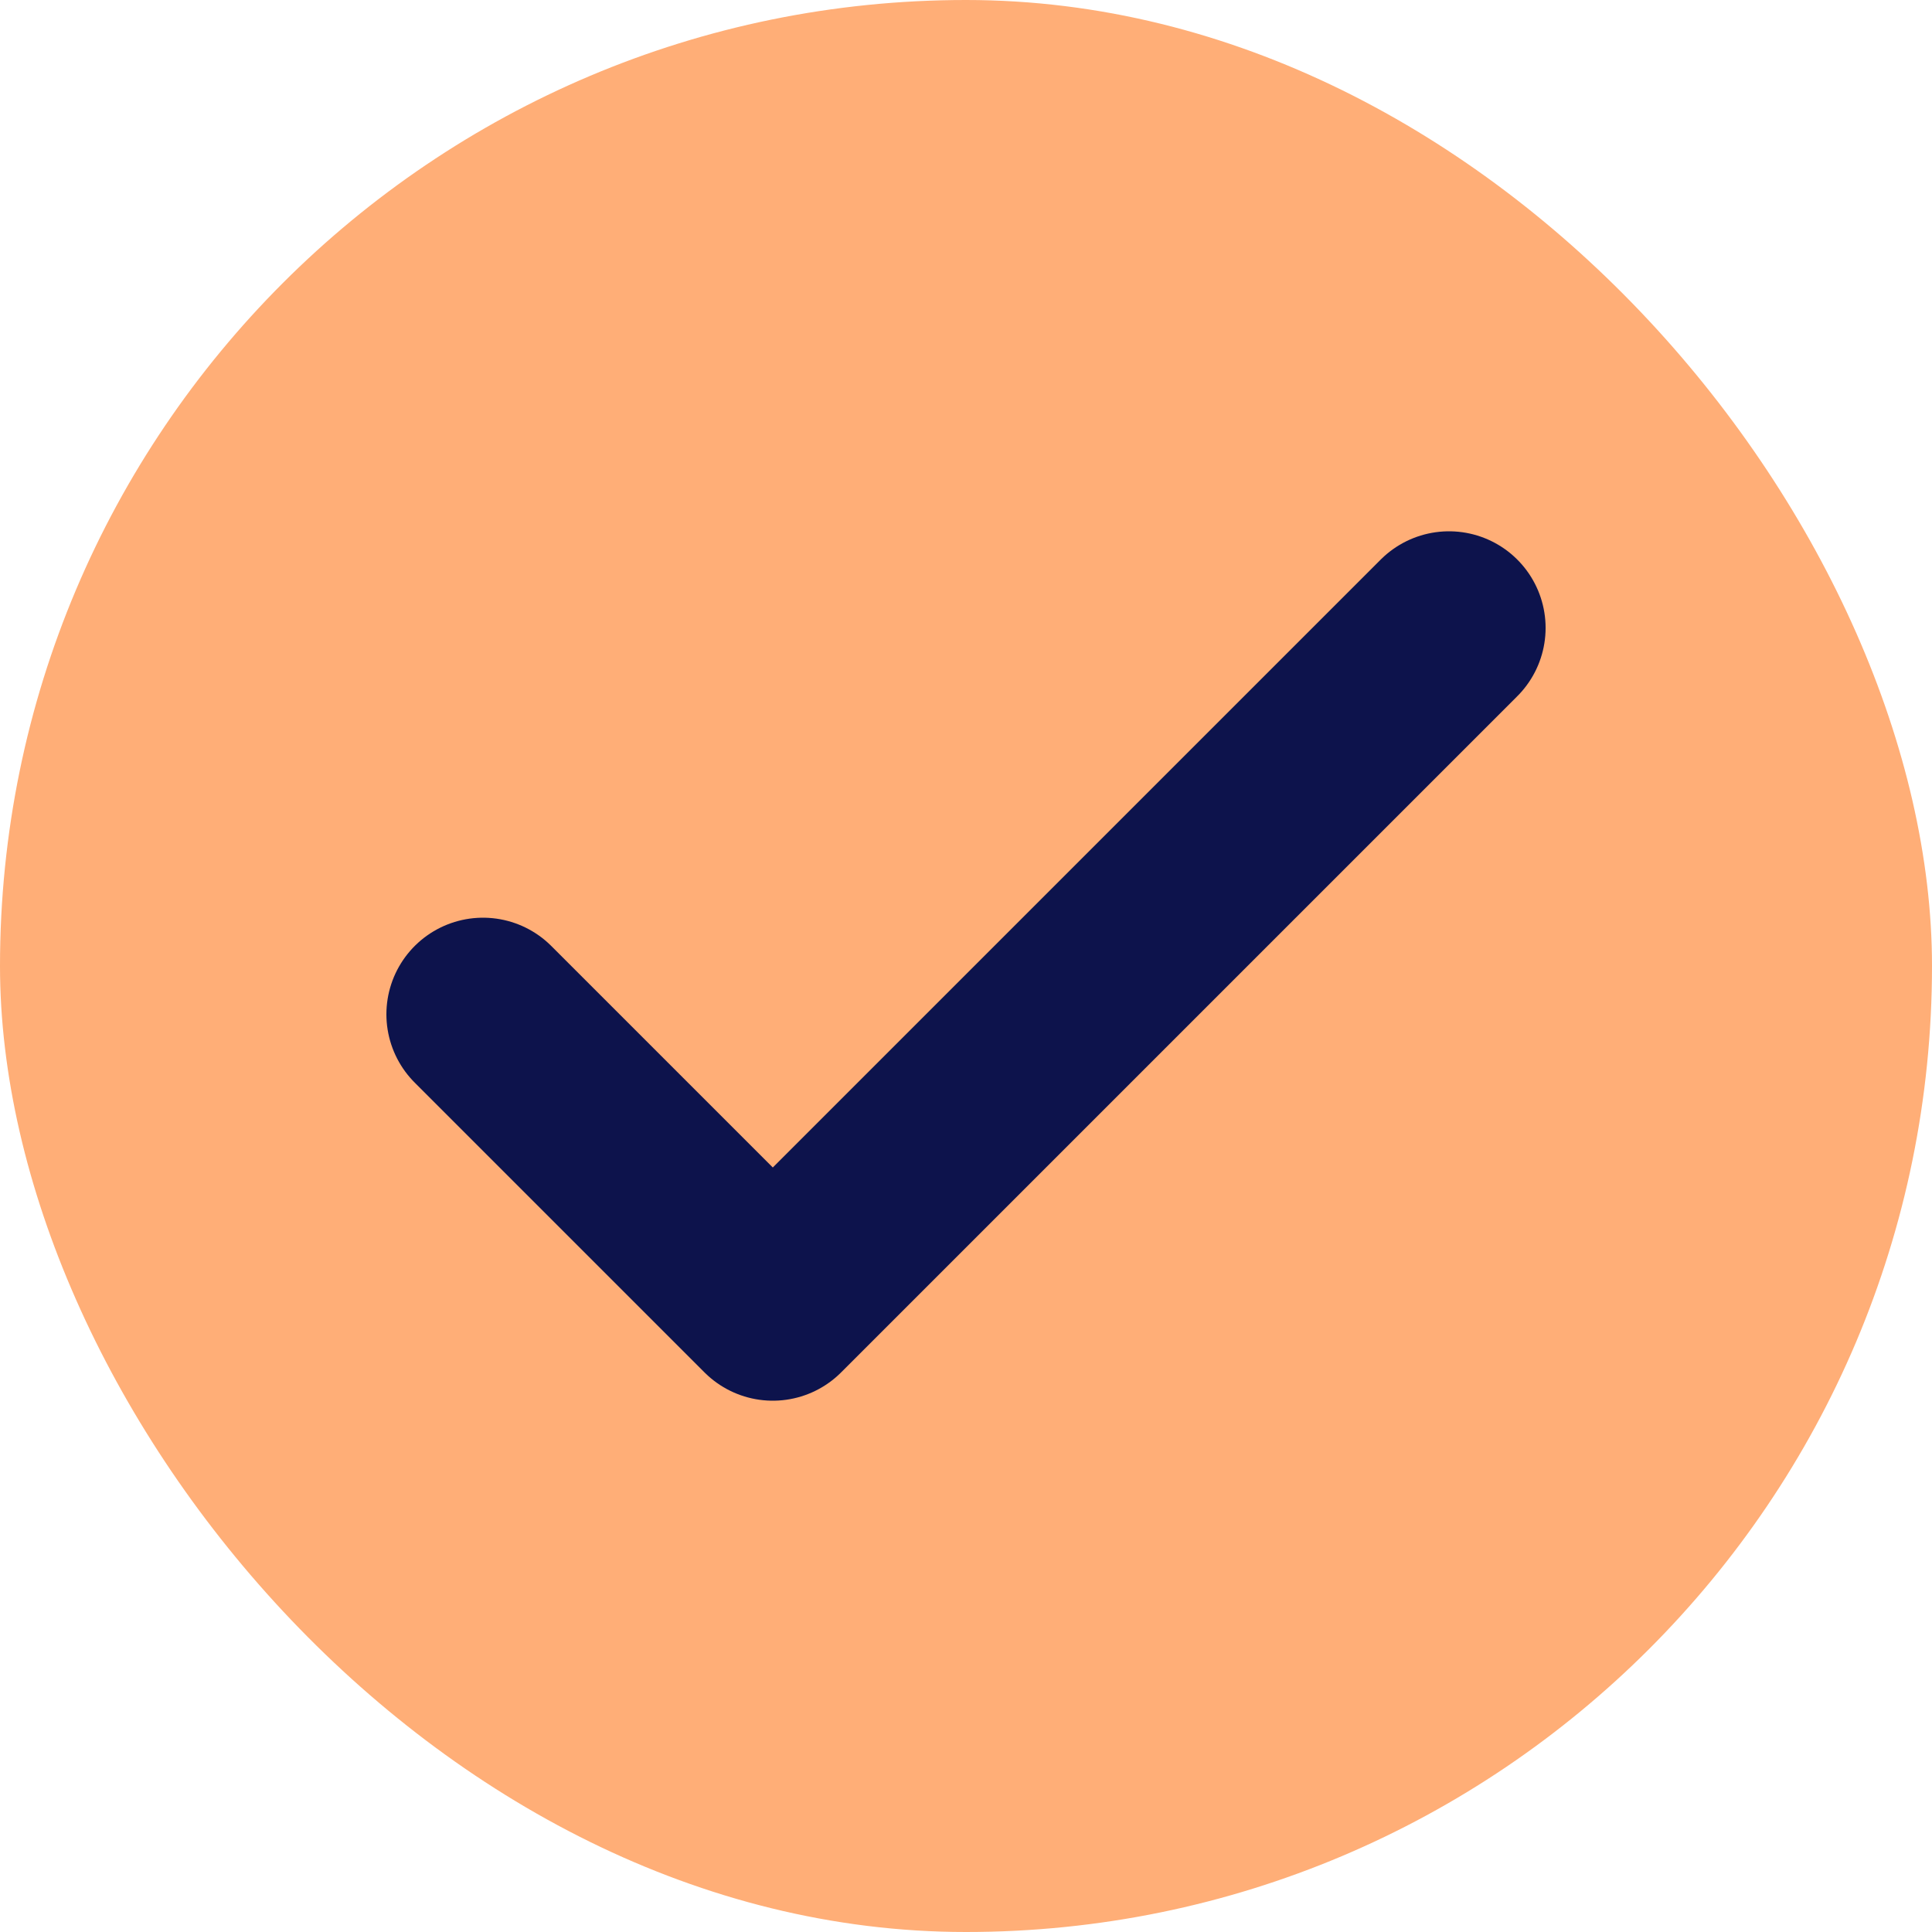 <?xml version="1.0" encoding="UTF-8"?> <svg xmlns="http://www.w3.org/2000/svg" width="10" height="10" fill="none" viewBox="0 0 10 10"><rect width="10" height="10" fill="#FFAE77" rx="5"></rect><path stroke="#0D134C" stroke-linecap="round" stroke-linejoin="round" d="M2.5 5.25 4 6.75l3.5-3.5"></path></svg> 